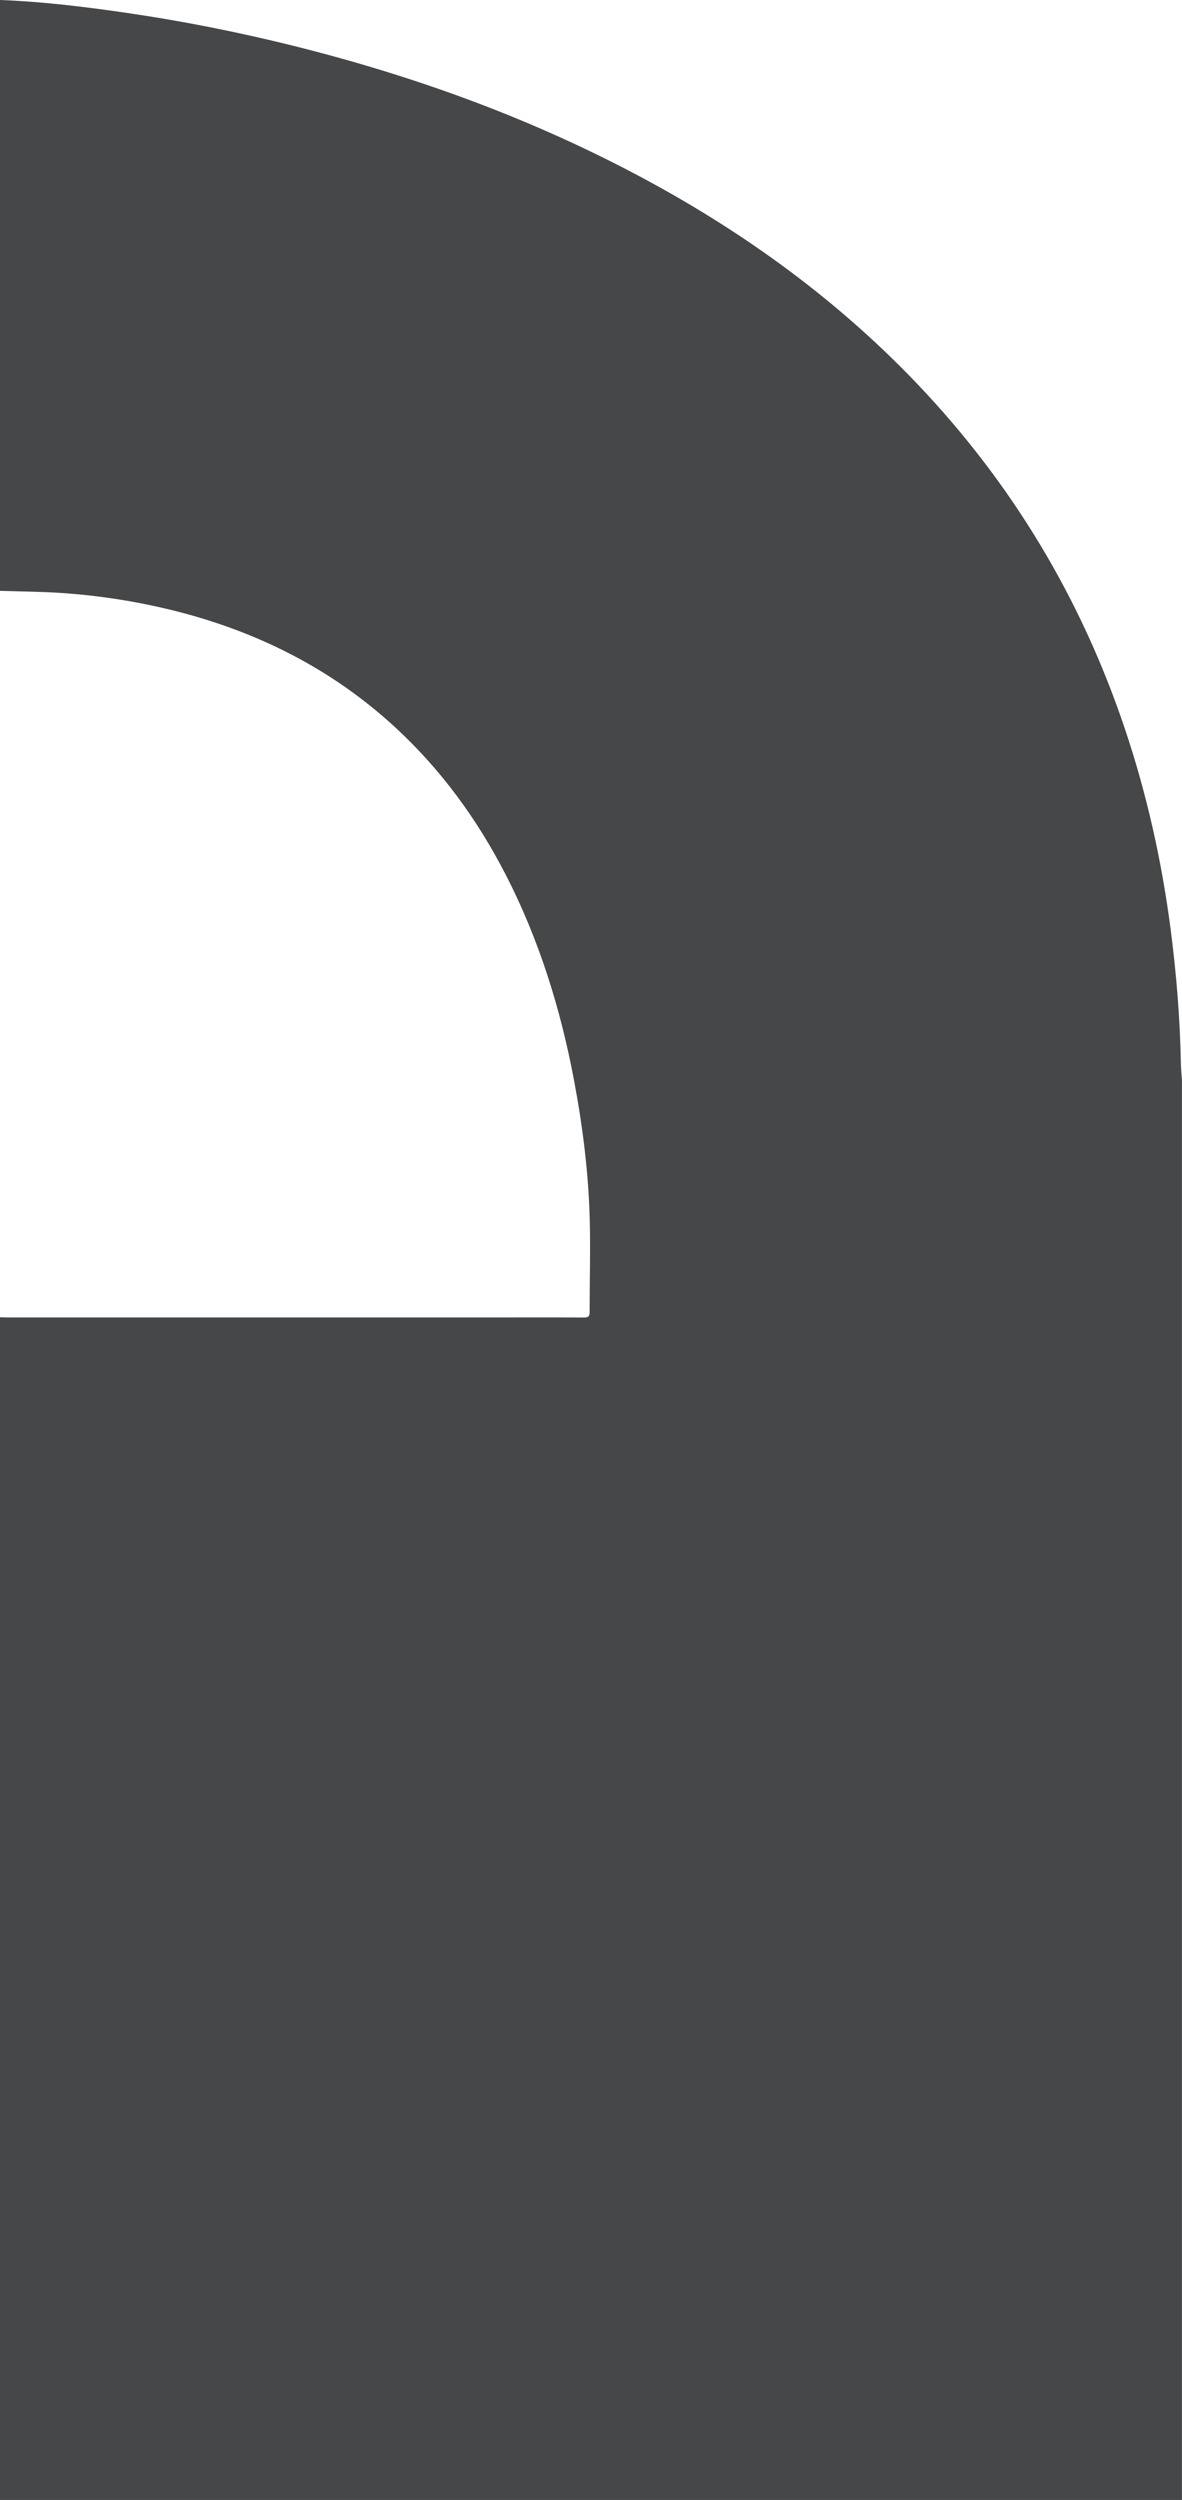 <?xml version="1.0" encoding="UTF-8"?><svg id="Layer_2" xmlns="http://www.w3.org/2000/svg" viewBox="0 0 272.4 575.74"><g id="Layer_1-2"><path d="M0,136.08C0,90.72,0,45.36,0,0c9.87.37,19.66,1.57,29.42,3,12.92,1.89,25.72,4.44,38.39,7.6,28.19,7.04,55.31,16.92,80.93,30.73,23.24,12.53,44.35,27.9,62.62,47.05,21.82,22.88,37.73,49.34,47.82,79.29,5.08,15.06,8.53,30.5,10.59,46.25,1.34,10.27,2.17,20.57,2.37,30.93.03,1.34.17,2.68.25,4.03v326.86H0C0,484.96,0,394.16,0,303.36c.56.02,1.12.04,1.68.04,38.55,0,77.1,0,115.65,0,5.76,0,11.52-.02,17.28.02.92,0,1.27-.24,1.27-1.19,0-7.11.21-14.22.03-21.33-.28-10.76-1.61-21.42-3.6-31.99-3.12-16.61-8.09-32.6-15.86-47.65-6.53-12.65-14.8-23.99-25.28-33.67-14.94-13.8-32.54-22.49-52.21-27.24-8.01-1.93-16.14-3.18-24.35-3.76-4.86-.34-9.74-.36-14.61-.52Z" fill="#454749" stroke-width="0"/></g></svg>
